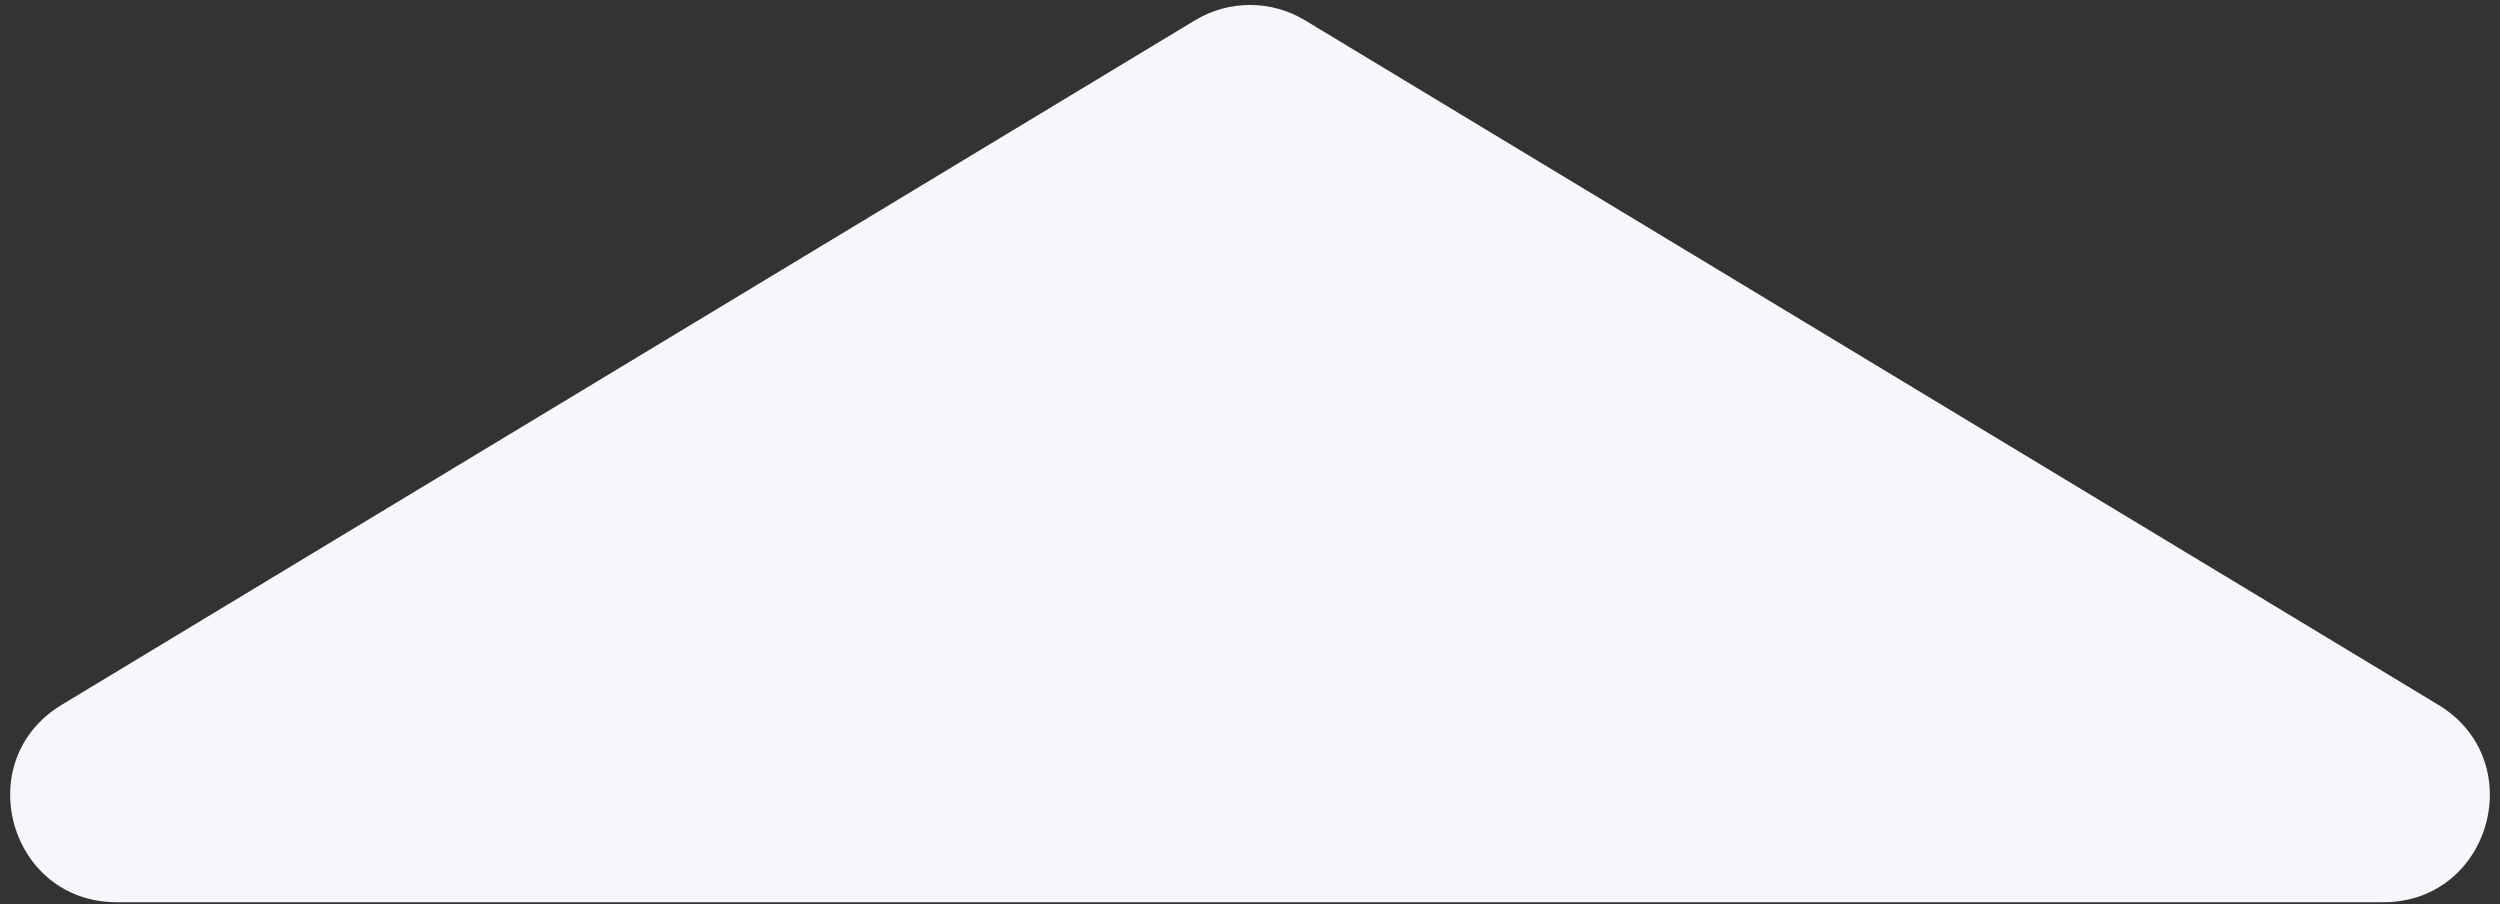 <svg width="94" height="34" viewBox="0 0 94 34" fill="none" xmlns="http://www.w3.org/2000/svg">
<rect x="0" y="0" width="94" height="34" fill="#333333" stroke="none"/>
<path d="M49.068 0.763C47.796 -0.005 46.204 -0.005 44.932 0.763L2.321 26.5C-1.146 28.595 0.338 33.924 4.389 33.924H89.611C93.662 33.924 95.146 28.595 91.679 26.5L49.068 0.763Z" fill="#F5F7FB"/>
</svg>
